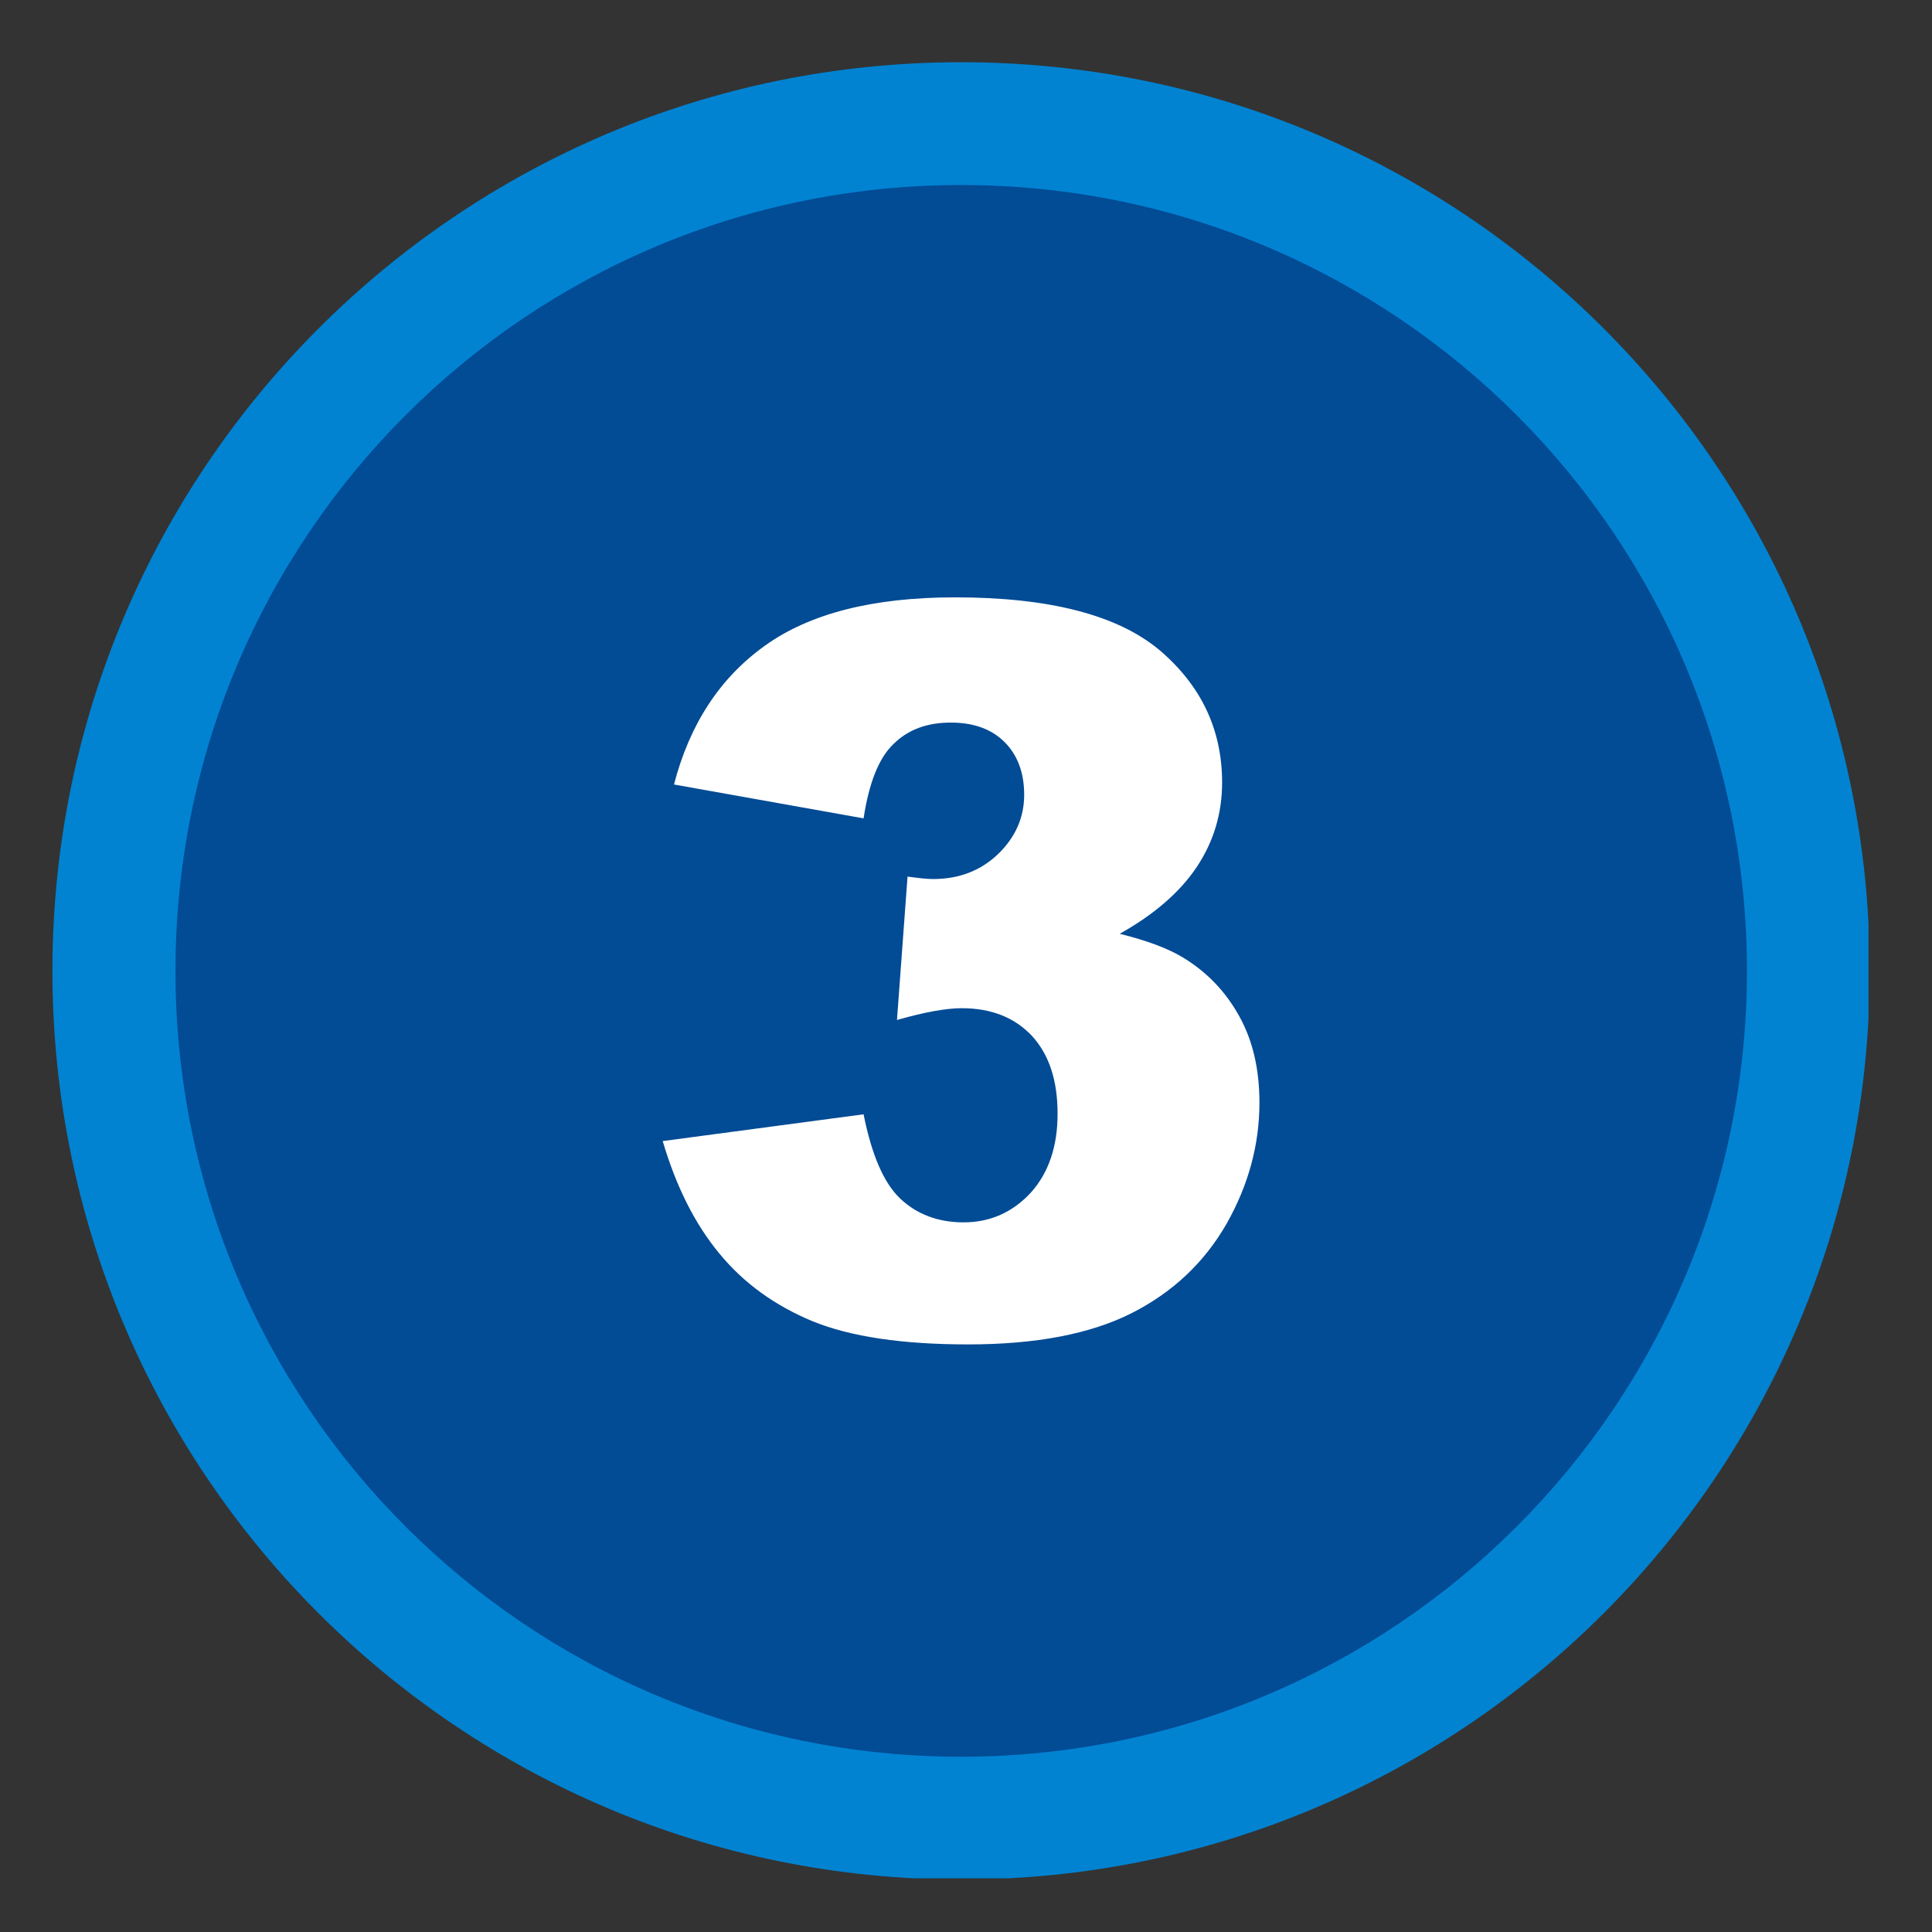 <svg xmlns="http://www.w3.org/2000/svg" xmlns:xlink="http://www.w3.org/1999/xlink" width="500" zoomAndPan="magnify" viewBox="0 0 375 375" height="500" preserveAspectRatio="xMidYMid meet" version="1.0"><rect x="0" y="0" width="375" height="375" fill="#333333" stroke="none"/><defs><clipPath id="1c42e488f0"><path d="M 10.176 12.078 L 362.676 12.078 L 362.676 364.578 L 10.176 364.578 Z M 10.176 12.078 " clip-rule="nonzero"/></clipPath></defs><g clip-path="url(#1c42e488f0)"><path fill="#0183d2" d="M 186.543 12.078 C 283.973 12.078 362.91 91.062 362.91 188.445 C 362.91 285.828 283.973 364.812 186.543 364.812 C 89.16 364.812 10.176 285.828 10.176 188.445 C 10.176 91.062 89.16 12.078 186.543 12.078 Z M 186.543 12.078 " fill-opacity="1" fill-rule="evenodd"/></g><path fill="#024b95" d="M 186.543 35.914 C 270.77 35.914 339.078 104.219 339.078 188.445 C 339.078 272.676 270.77 340.98 186.543 340.98 C 102.316 340.98 34.059 272.676 34.059 188.445 C 34.059 104.219 102.316 35.914 186.543 35.914 Z M 186.543 35.914 " fill-opacity="1" fill-rule="evenodd"/><path fill="#ffffff" d="M 167.621 158.844 L 130.82 152.27 C 133.871 140.543 139.734 131.582 148.457 125.336 C 157.133 119.09 169.43 115.945 185.352 115.945 C 203.609 115.945 216.812 119.328 225.012 126.145 C 233.113 133.012 237.211 141.59 237.211 151.887 C 237.211 157.941 235.543 163.422 232.254 168.332 C 228.965 173.242 223.961 177.531 217.336 181.25 C 222.723 182.582 226.871 184.156 229.73 185.922 C 234.402 188.781 237.977 192.594 240.551 197.266 C 243.172 201.984 244.457 207.562 244.457 214.043 C 244.457 222.195 242.312 230.059 238.07 237.543 C 233.781 245.027 227.633 250.844 219.625 254.895 C 211.566 258.945 201.035 260.949 187.926 260.949 C 175.199 260.949 165.141 259.469 157.754 256.469 C 150.41 253.418 144.359 249.078 139.59 243.262 C 134.824 237.496 131.203 230.203 128.629 221.48 L 167.621 216.285 C 169.191 224.148 171.527 229.629 174.77 232.68 C 177.965 235.684 182.062 237.258 187.02 237.258 C 192.215 237.258 196.555 235.305 200.082 231.488 C 203.512 227.676 205.277 222.574 205.277 216.188 C 205.277 209.66 203.609 204.652 200.27 201.031 C 196.934 197.504 192.406 195.691 186.688 195.691 C 183.637 195.691 179.441 196.453 174.102 197.98 L 176.152 170.145 C 178.25 170.43 179.918 170.621 181.109 170.621 C 186.16 170.621 190.355 169 193.742 165.758 C 197.078 162.516 198.793 158.703 198.793 154.27 C 198.793 149.98 197.508 146.594 195.027 144.07 C 192.453 141.496 188.973 140.254 184.543 140.254 C 179.965 140.254 176.293 141.59 173.434 144.402 C 170.574 147.121 168.668 151.98 167.621 158.844 Z M 167.621 158.844 " fill-opacity="1" fill-rule="evenodd"/></svg>